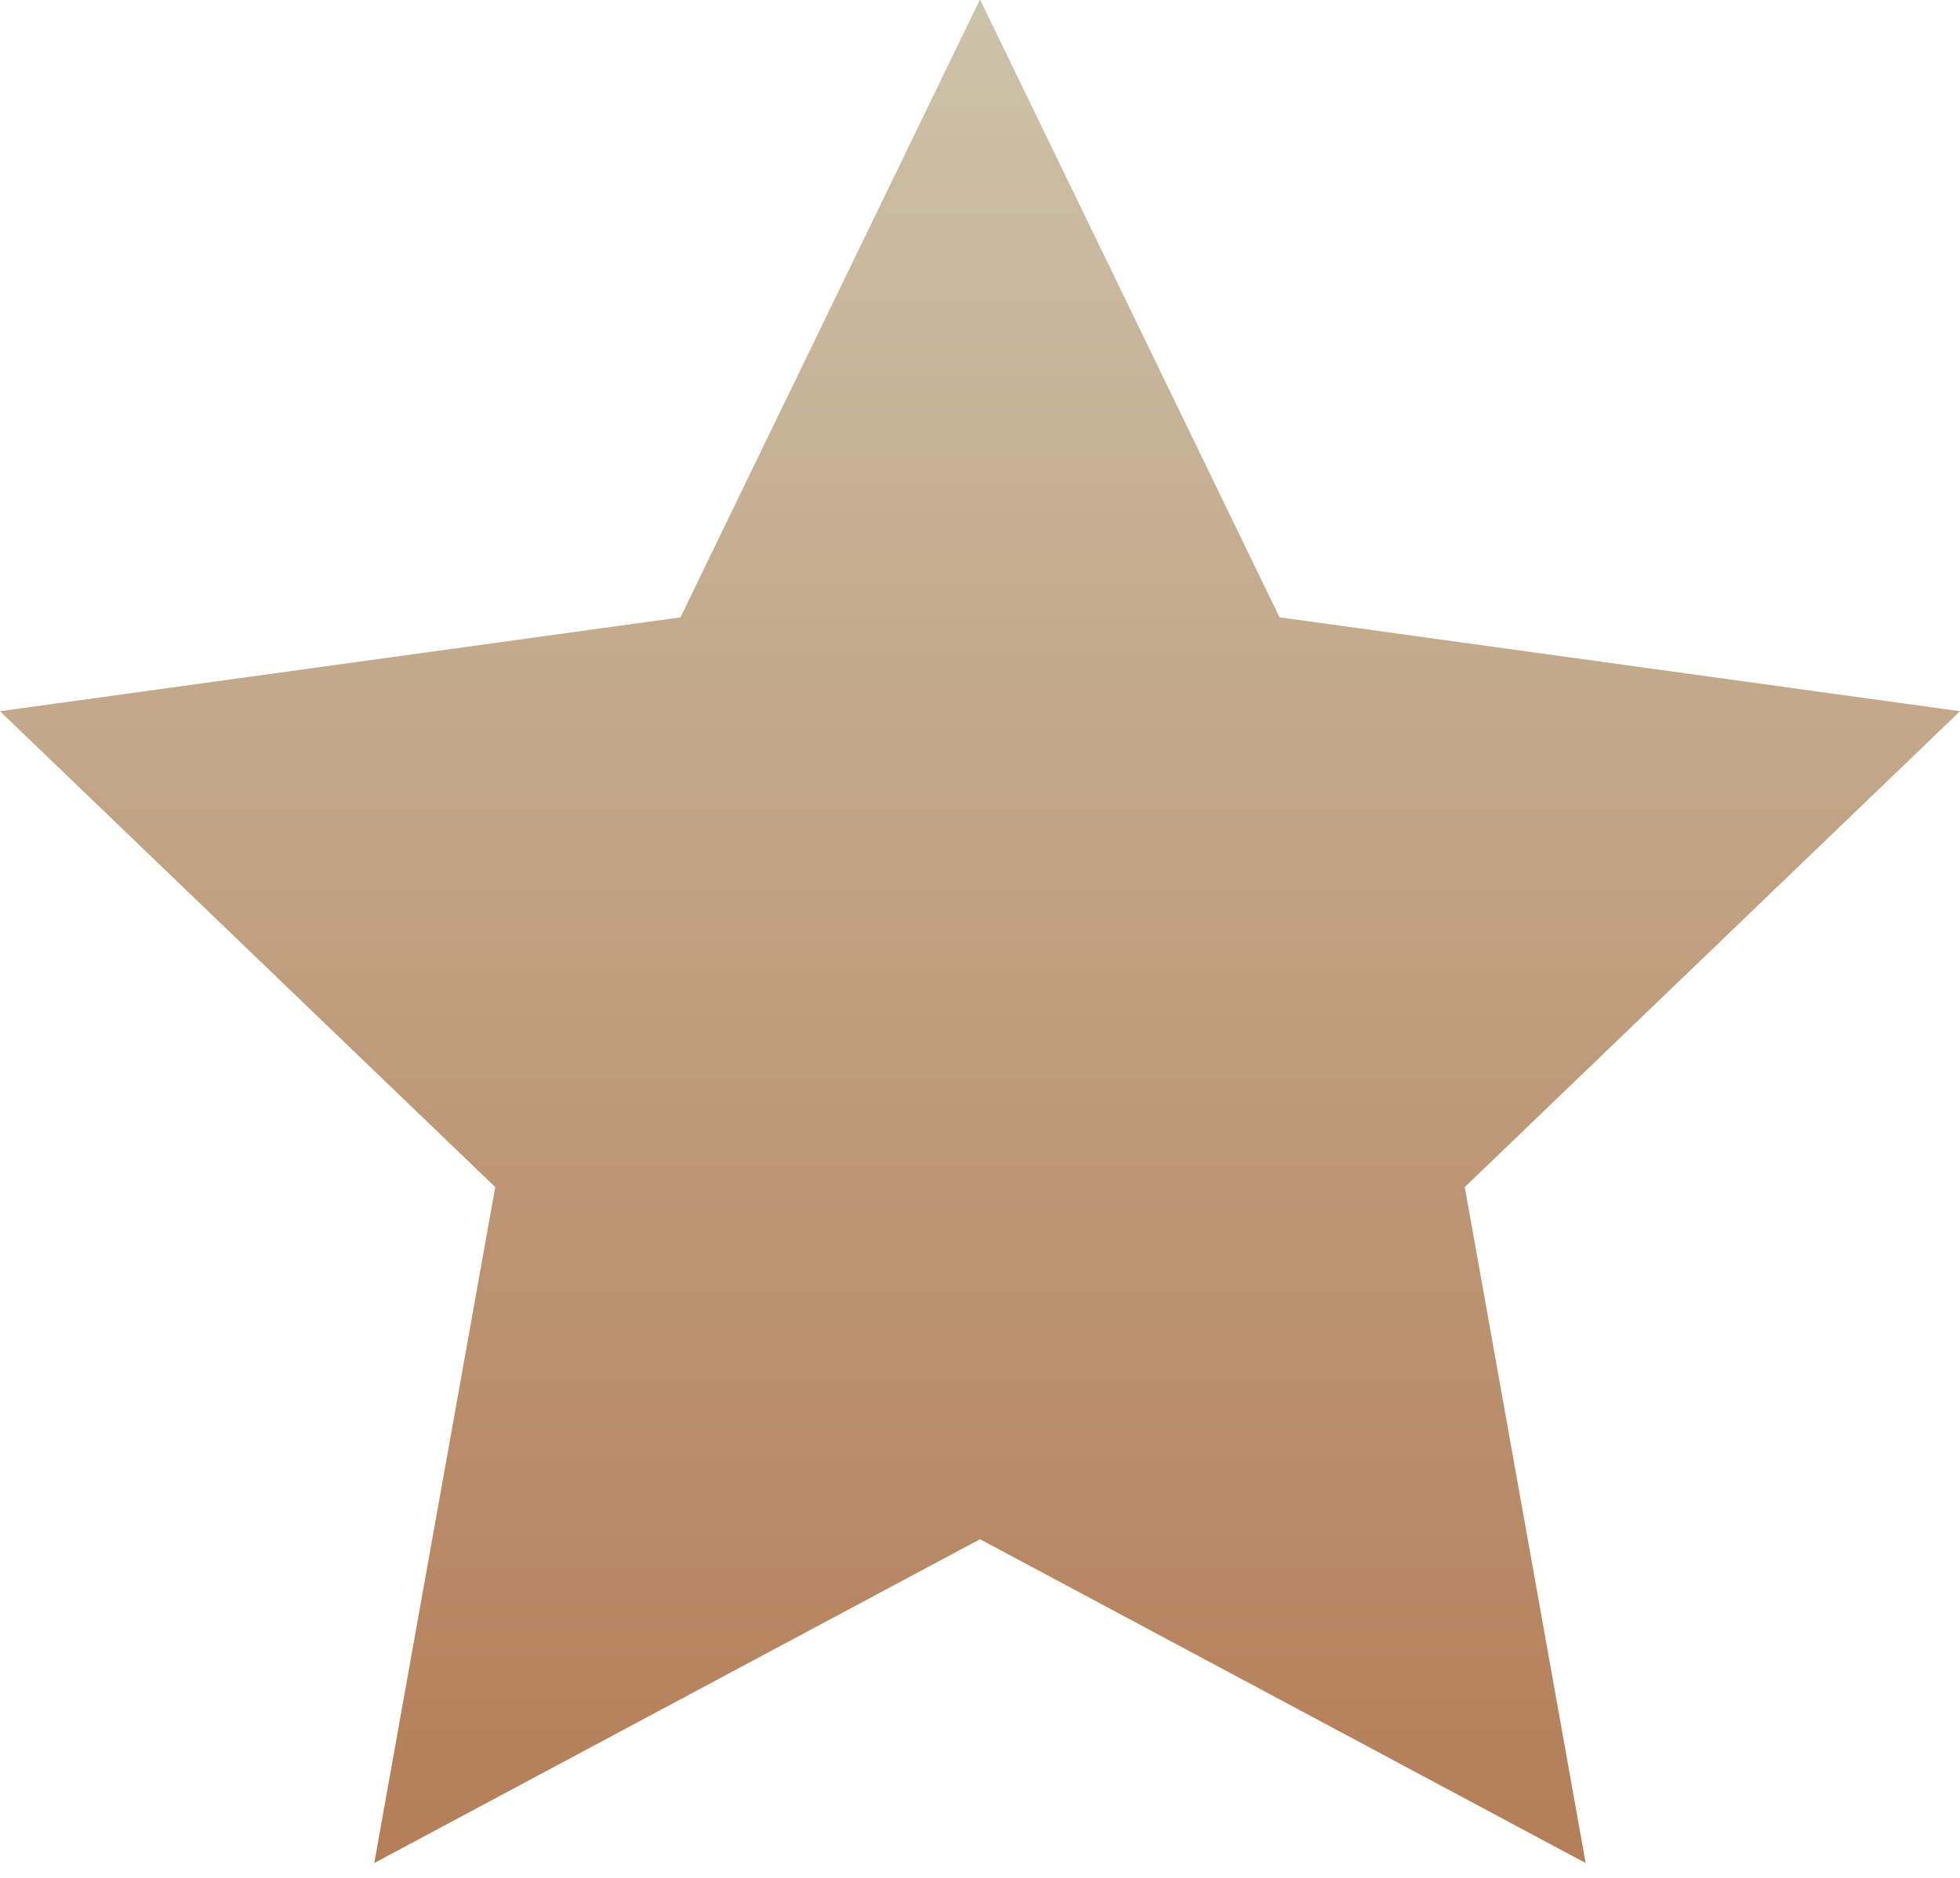 <?xml version="1.0" encoding="UTF-8"?>
<svg width="24px" height="23px" viewBox="0 0 24 23" version="1.1" xmlns="http://www.w3.org/2000/svg" xmlns:xlink="http://www.w3.org/1999/xlink">
    <!-- Generator: Sketch 52.6 (67491) - http://www.bohemiancoding.com/sketch -->
    <title>star</title>
    <desc>Created with Sketch.</desc>
    <defs>
        <linearGradient x1="50%" y1="0%" x2="50%" y2="100%" id="linearGradient-1">
            <stop stop-color="#CCC2A8" offset="0%"></stop>
            <stop stop-color="#B47E58" offset="100%"></stop>
        </linearGradient>
    </defs>
    <g id="Page-1" stroke="none" stroke-width="1" fill="none" fill-rule="evenodd">
        <g id="star" transform="translate(0, -1)" fill="url(#linearGradient-1)">
            <polygon id="star-3" points="12 0.993 15.668 8.561 24 9.711 17.936 15.539 19.416 23.818 12 19.852 4.583 23.818 6.064 15.539 0 9.711 8.332 8.561"></polygon>
        </g>
    </g>
</svg>